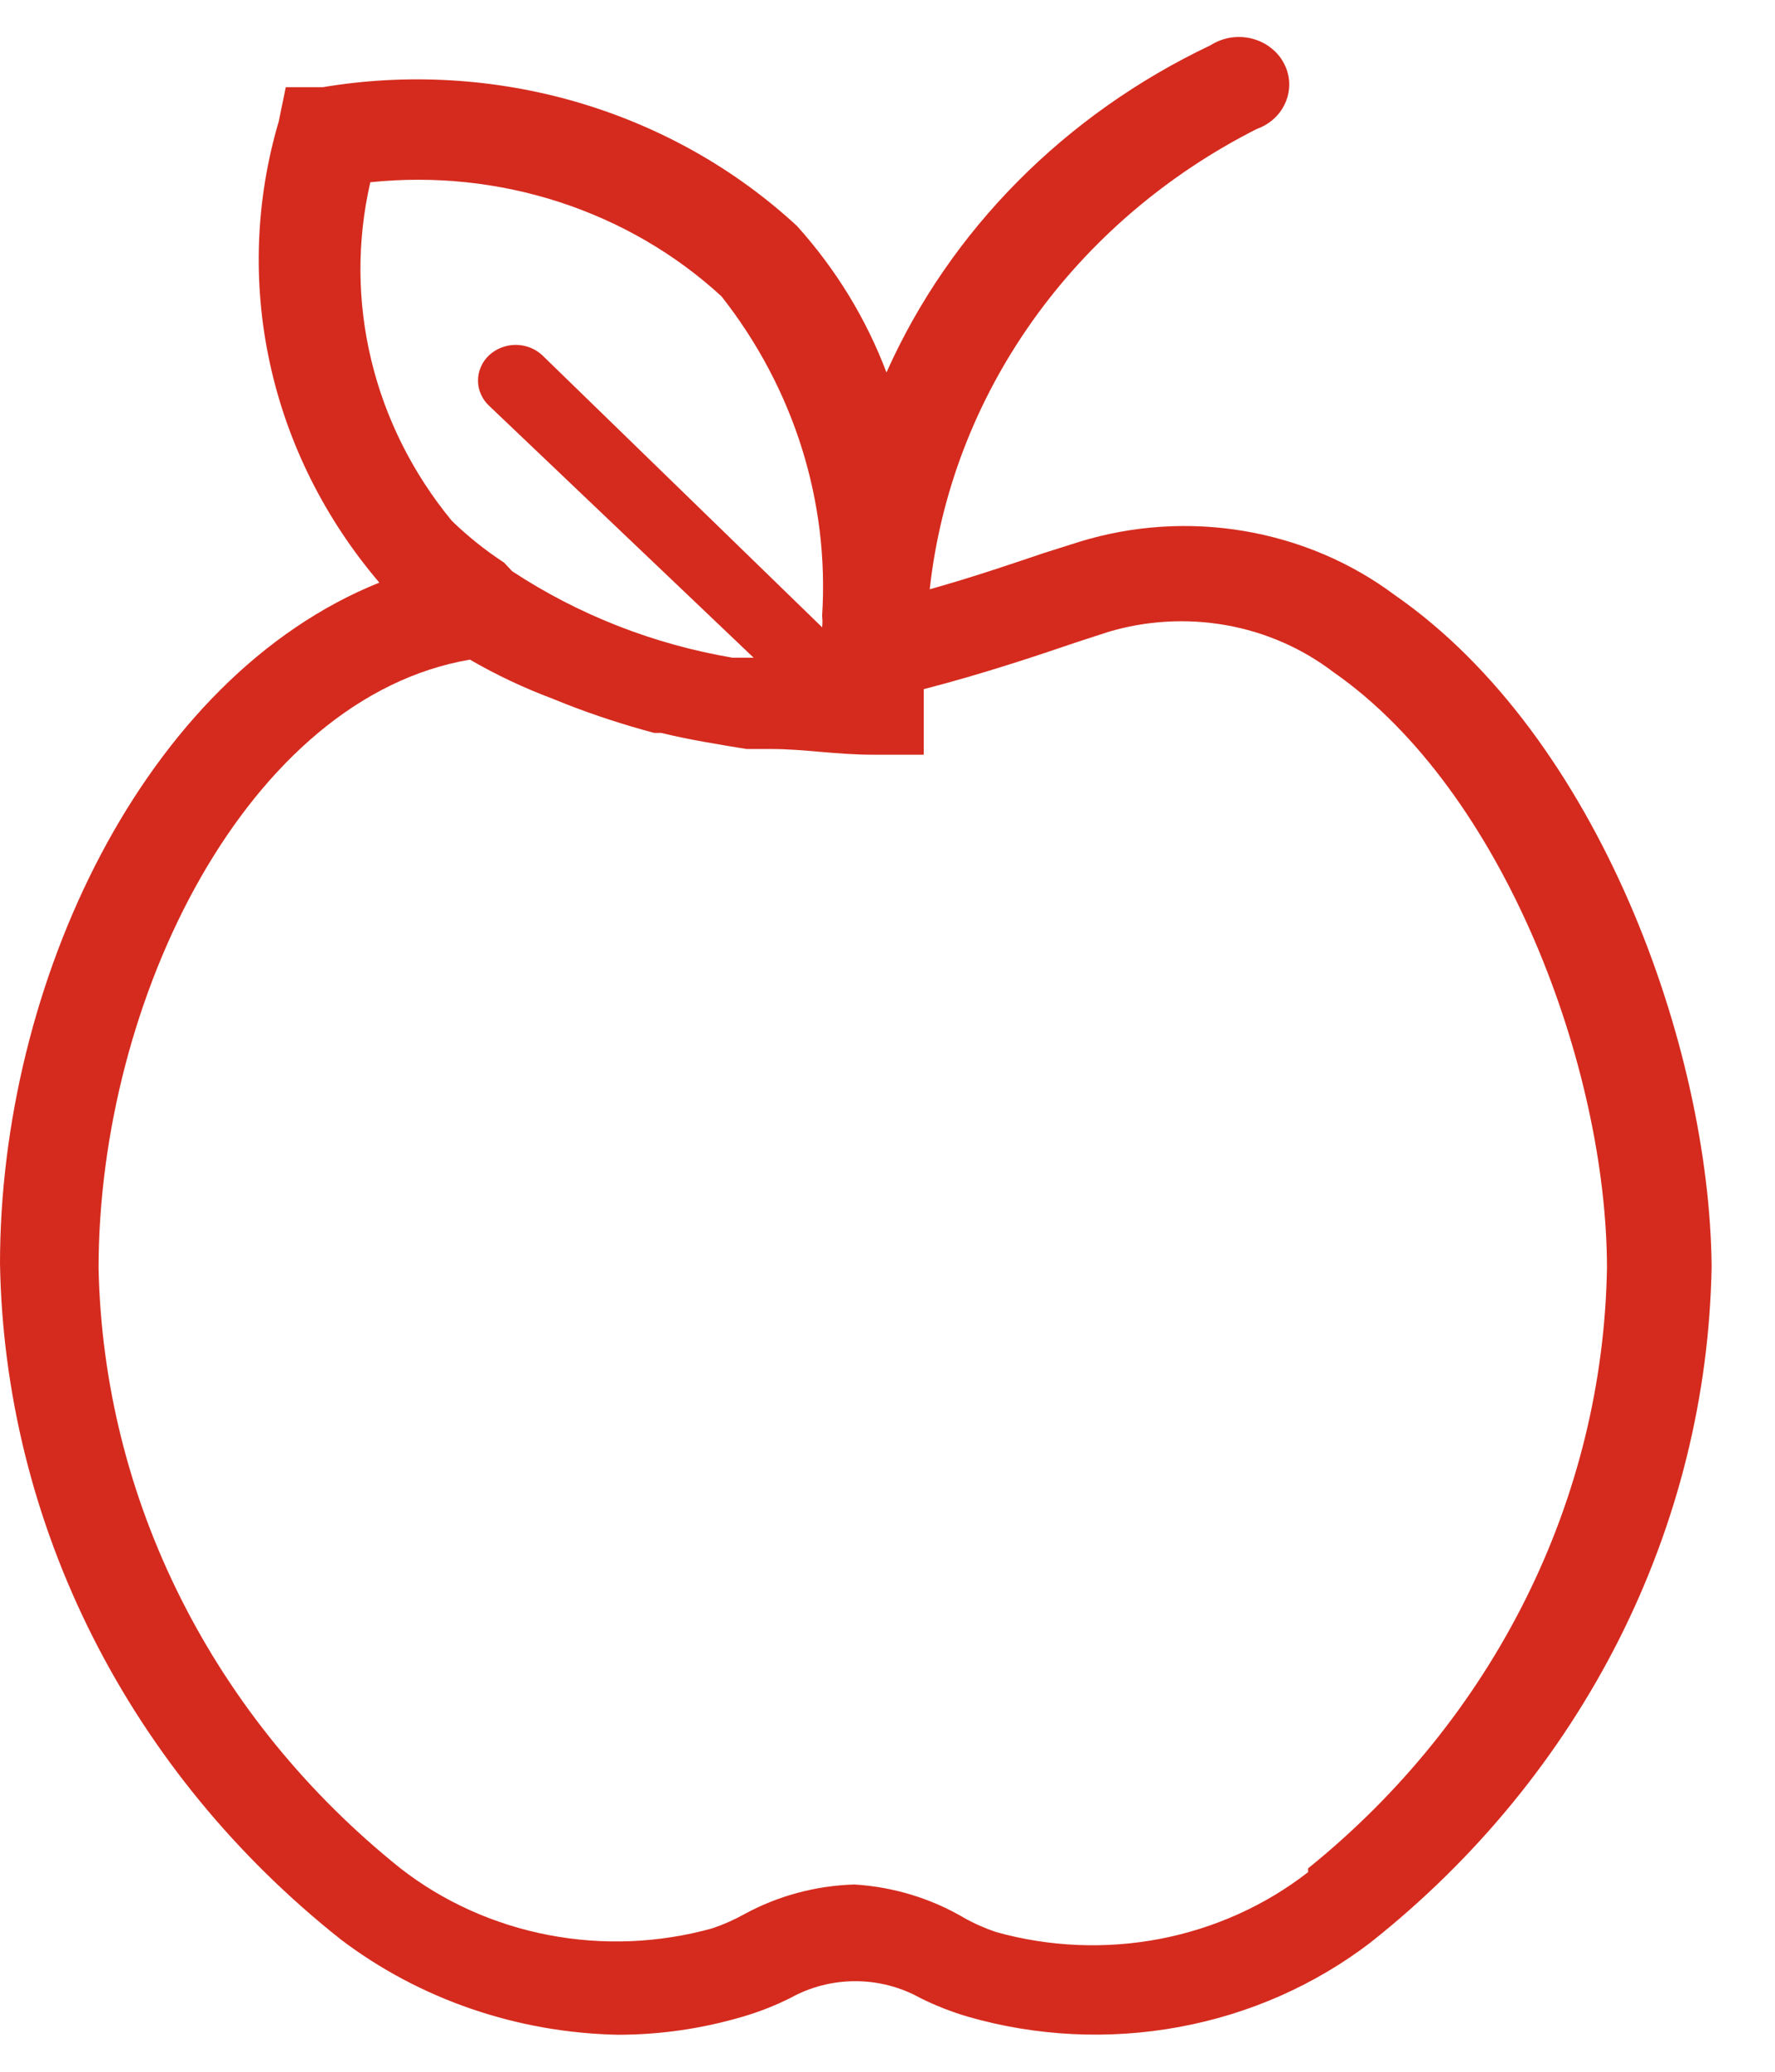 <?xml version="1.0" encoding="UTF-8"?>
<svg width="24px" height="28px" viewBox="0 0 24 28" version="1.1" xmlns="http://www.w3.org/2000/svg" xmlns:xlink="http://www.w3.org/1999/xlink">
    <title>D9C1C14F-339C-4FF3-BEC9-2ABE8F35CDDF</title>
    <g id="🏠-Home" stroke="none" stroke-width="1" fill="none" fill-rule="evenodd">
        <g id="1.1-Home" transform="translate(-950, -4098)" fill="#D52B1E" fill-rule="nonzero">
            <g id="Group-13" transform="translate(2, 3949)">
                <g id="UI/Extras/Value-Services/Center" transform="translate(896, 124)">
                    <g id="Icon/20/card" transform="translate(52, 25.5)">
                        <path d="M18.857,7.541 C18.265,7.099 17.566,6.803 16.823,6.677 C16.081,6.551 15.316,6.601 14.599,6.821 L14.109,6.976 C13.728,7.104 13.17,7.297 12.571,7.464 C12.714,6.165 13.192,4.918 13.963,3.834 C14.734,2.75 15.774,1.86 16.993,1.243 C17.083,1.211 17.165,1.161 17.233,1.097 C17.301,1.033 17.353,0.956 17.387,0.871 C17.422,0.786 17.436,0.695 17.431,0.605 C17.425,0.514 17.399,0.425 17.354,0.345 C17.31,0.264 17.248,0.194 17.172,0.138 C17.097,0.081 17.009,0.041 16.916,0.019 C16.823,-0.003 16.726,-0.006 16.631,0.01 C16.537,0.026 16.447,0.061 16.367,0.112 C14.397,1.047 12.843,2.614 11.986,4.534 C11.713,3.81 11.303,3.139 10.776,2.554 C9.942,1.783 8.926,1.21 7.812,0.883 C6.697,0.557 5.516,0.486 4.367,0.678 L3.864,0.678 L3.769,1.141 C3.454,2.207 3.413,3.329 3.65,4.413 C3.886,5.497 4.394,6.512 5.129,7.374 C1.932,8.659 0,12.811 0,16.577 C0.03,18.323 0.457,20.043 1.253,21.62 C2.049,23.197 3.194,24.593 4.612,25.715 C5.676,26.521 6.991,26.972 8.354,27 C8.926,27 9.495,26.917 10.041,26.756 C10.267,26.69 10.485,26.604 10.694,26.499 C10.958,26.353 11.259,26.276 11.565,26.276 C11.871,26.276 12.171,26.353 12.435,26.499 C12.644,26.604 12.863,26.69 13.088,26.756 C14.013,27.022 14.993,27.07 15.942,26.895 C16.891,26.721 17.78,26.328 18.531,25.753 C19.948,24.632 21.094,23.235 21.89,21.659 C22.686,20.082 23.113,18.362 23.143,16.615 C23.116,13.659 21.619,9.456 18.857,7.541 Z M5.007,1.963 C5.87,1.873 6.743,1.964 7.564,2.231 C8.385,2.498 9.133,2.933 9.755,3.505 C10.734,4.748 11.215,6.278 11.116,7.824 C11.122,7.875 11.122,7.927 11.116,7.978 L7.333,4.302 C7.286,4.258 7.23,4.222 7.168,4.198 C7.106,4.174 7.04,4.161 6.973,4.161 C6.906,4.161 6.84,4.174 6.778,4.198 C6.716,4.222 6.66,4.258 6.612,4.302 C6.565,4.347 6.527,4.4 6.502,4.459 C6.476,4.517 6.463,4.58 6.463,4.643 C6.463,4.706 6.476,4.769 6.502,4.827 C6.527,4.886 6.565,4.939 6.612,4.983 L10.19,8.389 L10.109,8.389 L9.905,8.389 C8.834,8.207 7.818,7.808 6.925,7.22 L6.816,7.104 C6.562,6.938 6.325,6.748 6.109,6.539 C5.582,5.899 5.21,5.157 5.02,4.367 C4.829,3.576 4.825,2.755 5.007,1.963 Z M17.687,24.802 C17.108,25.253 16.42,25.562 15.685,25.704 C14.95,25.845 14.189,25.813 13.469,25.612 C13.318,25.561 13.172,25.497 13.034,25.419 C12.587,25.156 12.077,25.001 11.551,24.969 C11.03,24.985 10.52,25.122 10.068,25.368 C9.93,25.445 9.784,25.51 9.633,25.561 C8.913,25.762 8.152,25.793 7.417,25.652 C6.682,25.511 5.994,25.202 5.415,24.751 C4.164,23.75 3.153,22.51 2.449,21.111 C1.745,19.713 1.365,18.189 1.333,16.641 C1.333,13.003 3.347,8.929 6.354,8.415 C6.709,8.621 7.082,8.797 7.469,8.942 L7.66,9.019 C8.046,9.169 8.442,9.298 8.844,9.405 L8.939,9.405 C9.306,9.495 9.701,9.559 10.095,9.623 L10.435,9.623 C10.871,9.623 11.306,9.7 11.796,9.7 L12.49,9.7 L12.49,9.212 L12.49,9.186 L12.49,8.814 C13.292,8.608 14.054,8.351 14.544,8.184 L14.98,8.042 C15.495,7.887 16.044,7.855 16.576,7.949 C17.108,8.043 17.606,8.261 18.027,8.582 C20.34,10.189 21.728,13.942 21.728,16.641 C21.701,18.186 21.328,19.708 20.631,21.106 C19.934,22.505 18.931,23.747 17.687,24.751 L17.687,24.802 Z" id="Frutas"></path>
                    </g>
                </g>
            </g>
        </g>
    </g>
</svg>
